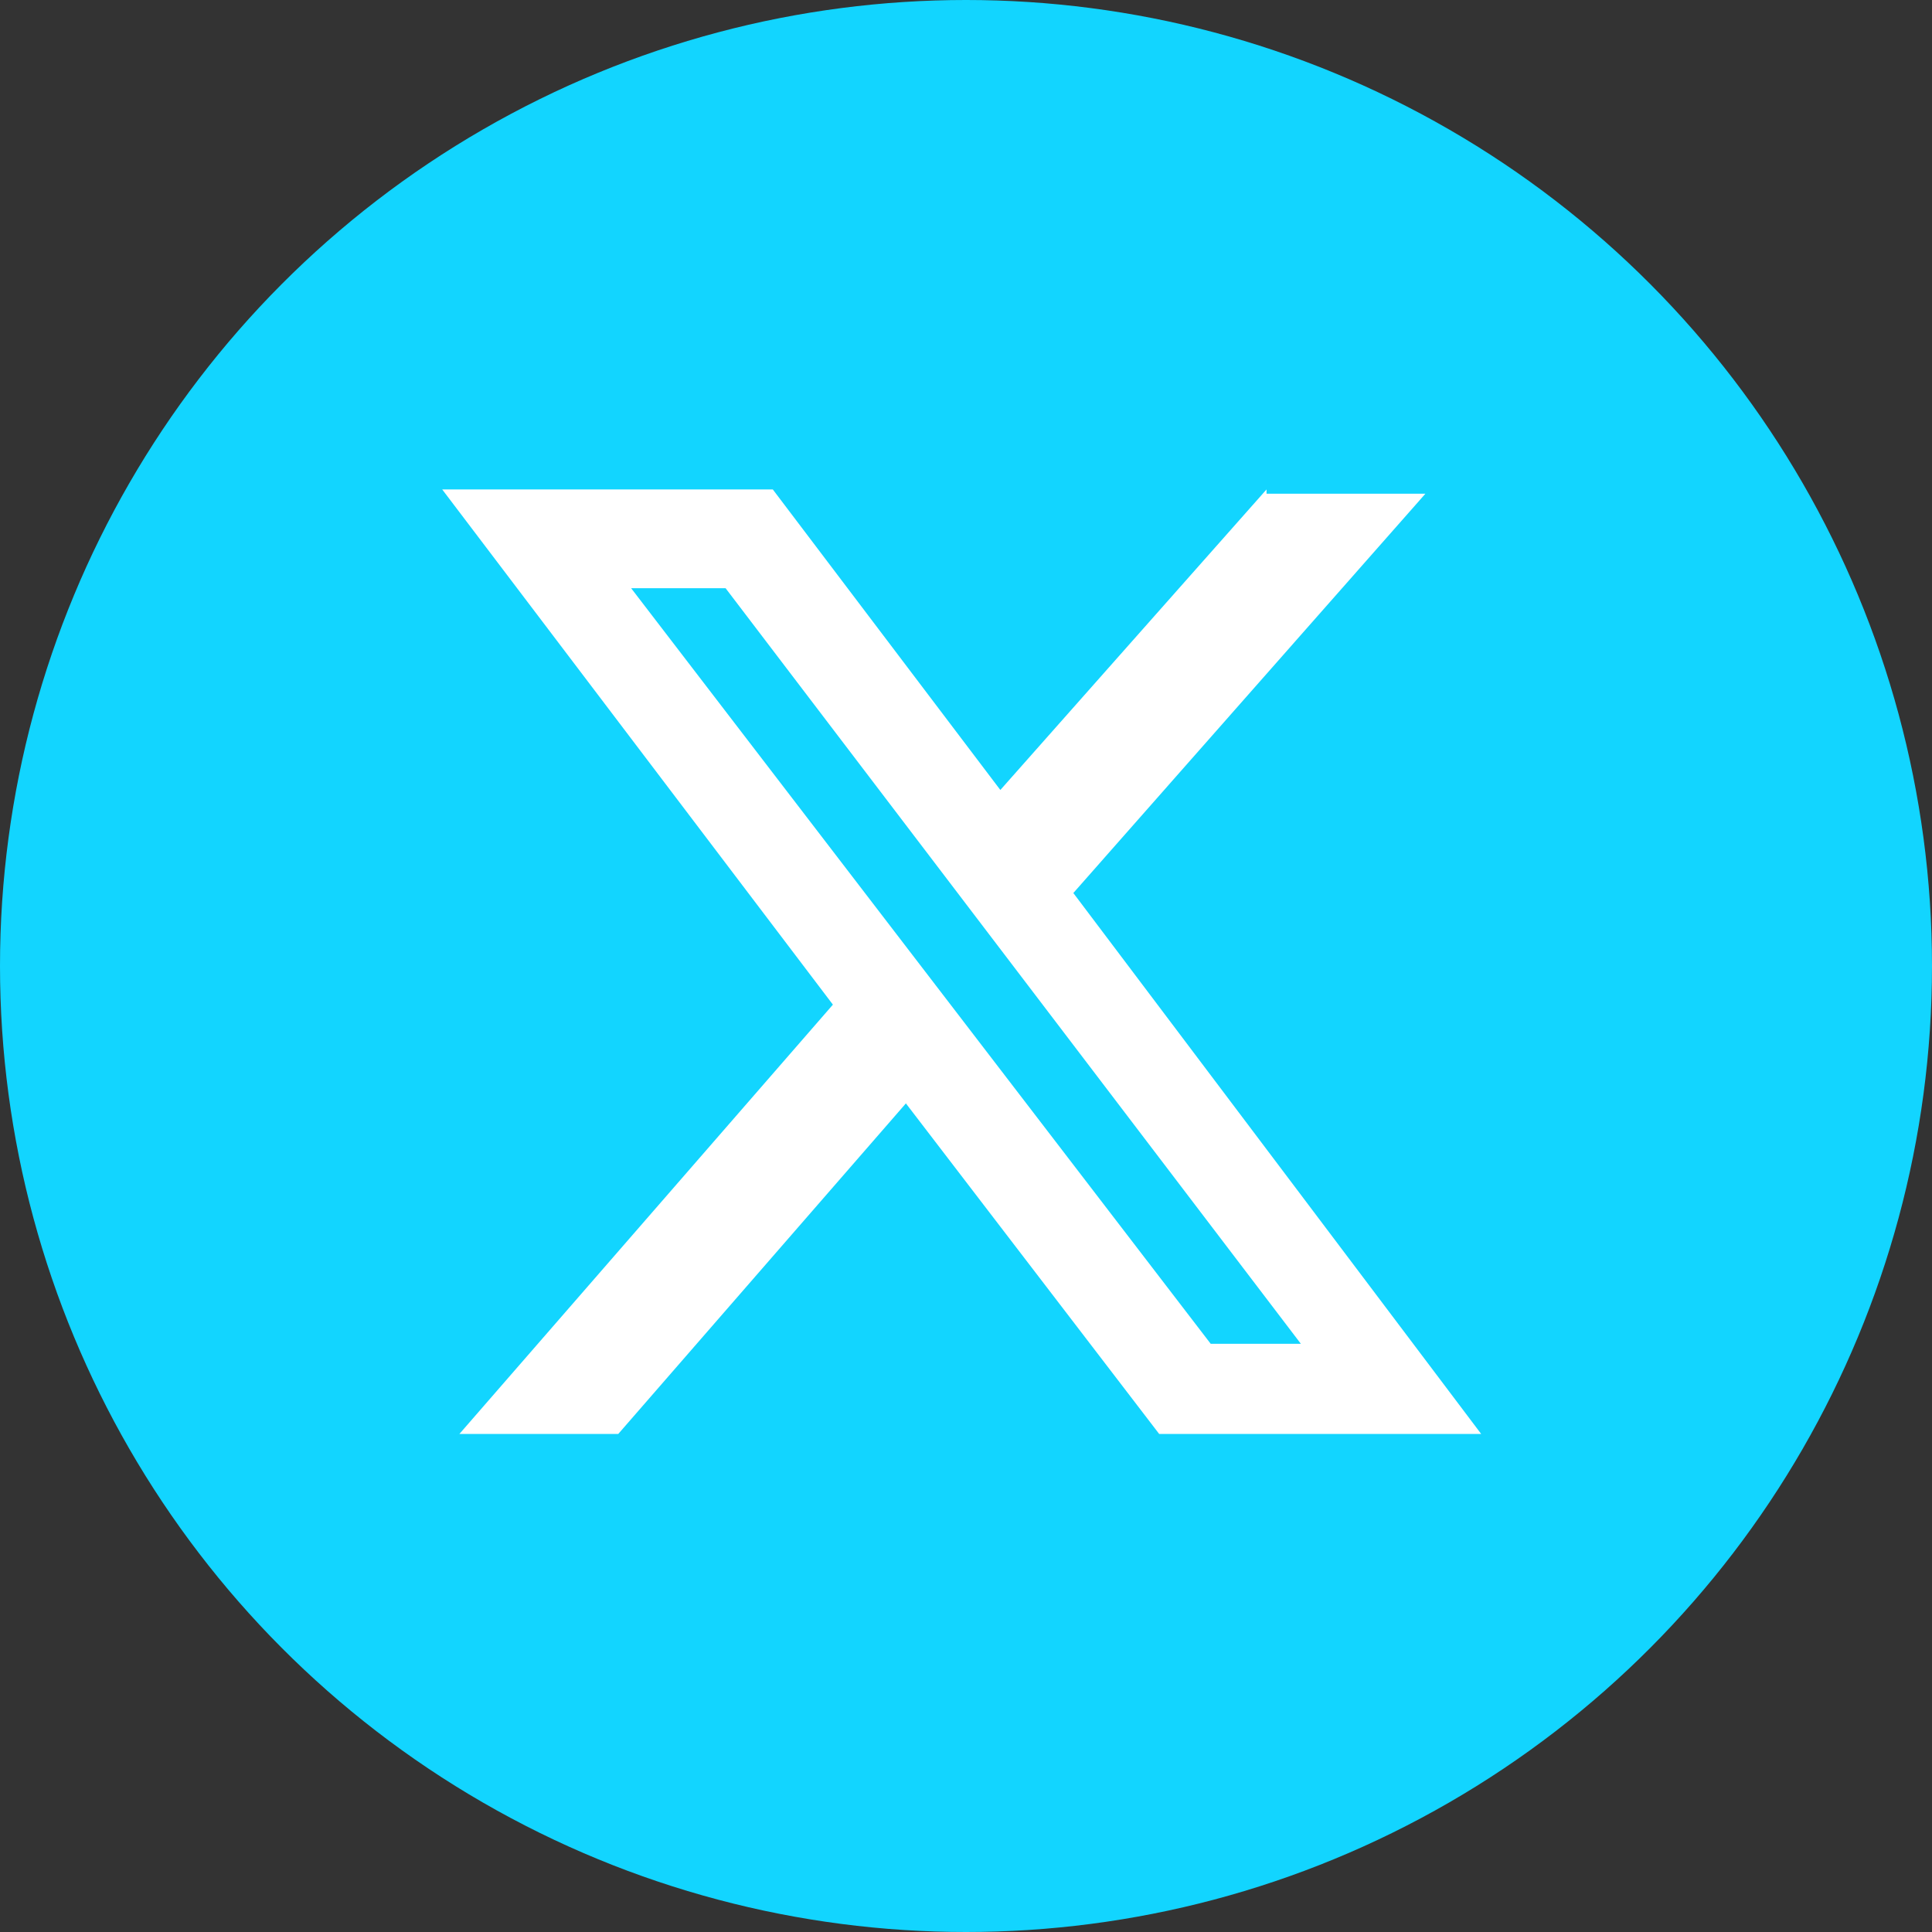 <?xml version="1.0" encoding="UTF-8"?>
<svg id="Layer_1" data-name="Layer 1" xmlns="http://www.w3.org/2000/svg" version="1.1" viewBox="0 0 45 45">
  <rect x="0" y="0" width="45" height="45" fill="#333333" stroke="none"/>
  <defs>
    <style>
      .cls-1 {
        fill: #12d5ff;
      }

      .cls-1, .cls-2 {
        stroke-width: 0px;
      }

      .cls-2 {
        fill: #fff;
      }
    </style>
  </defs>
  <circle id="Ellipse_1" data-name="Ellipse 1" class="cls-1" cx="22.5" cy="22.5" r="22.5"/>
  <path class="cls-2" d="M29.5,11.5h3.7l-8.2,9.3,9.5,12.6h-7.5l-5.9-7.7-6.7,7.7h-3.7l8.7-10-9.1-12h7.7l5.3,7,6.2-7ZM28.2,31.3h2.1l-13.4-17.6h-2.2l13.5,17.6Z"/>
</svg>
